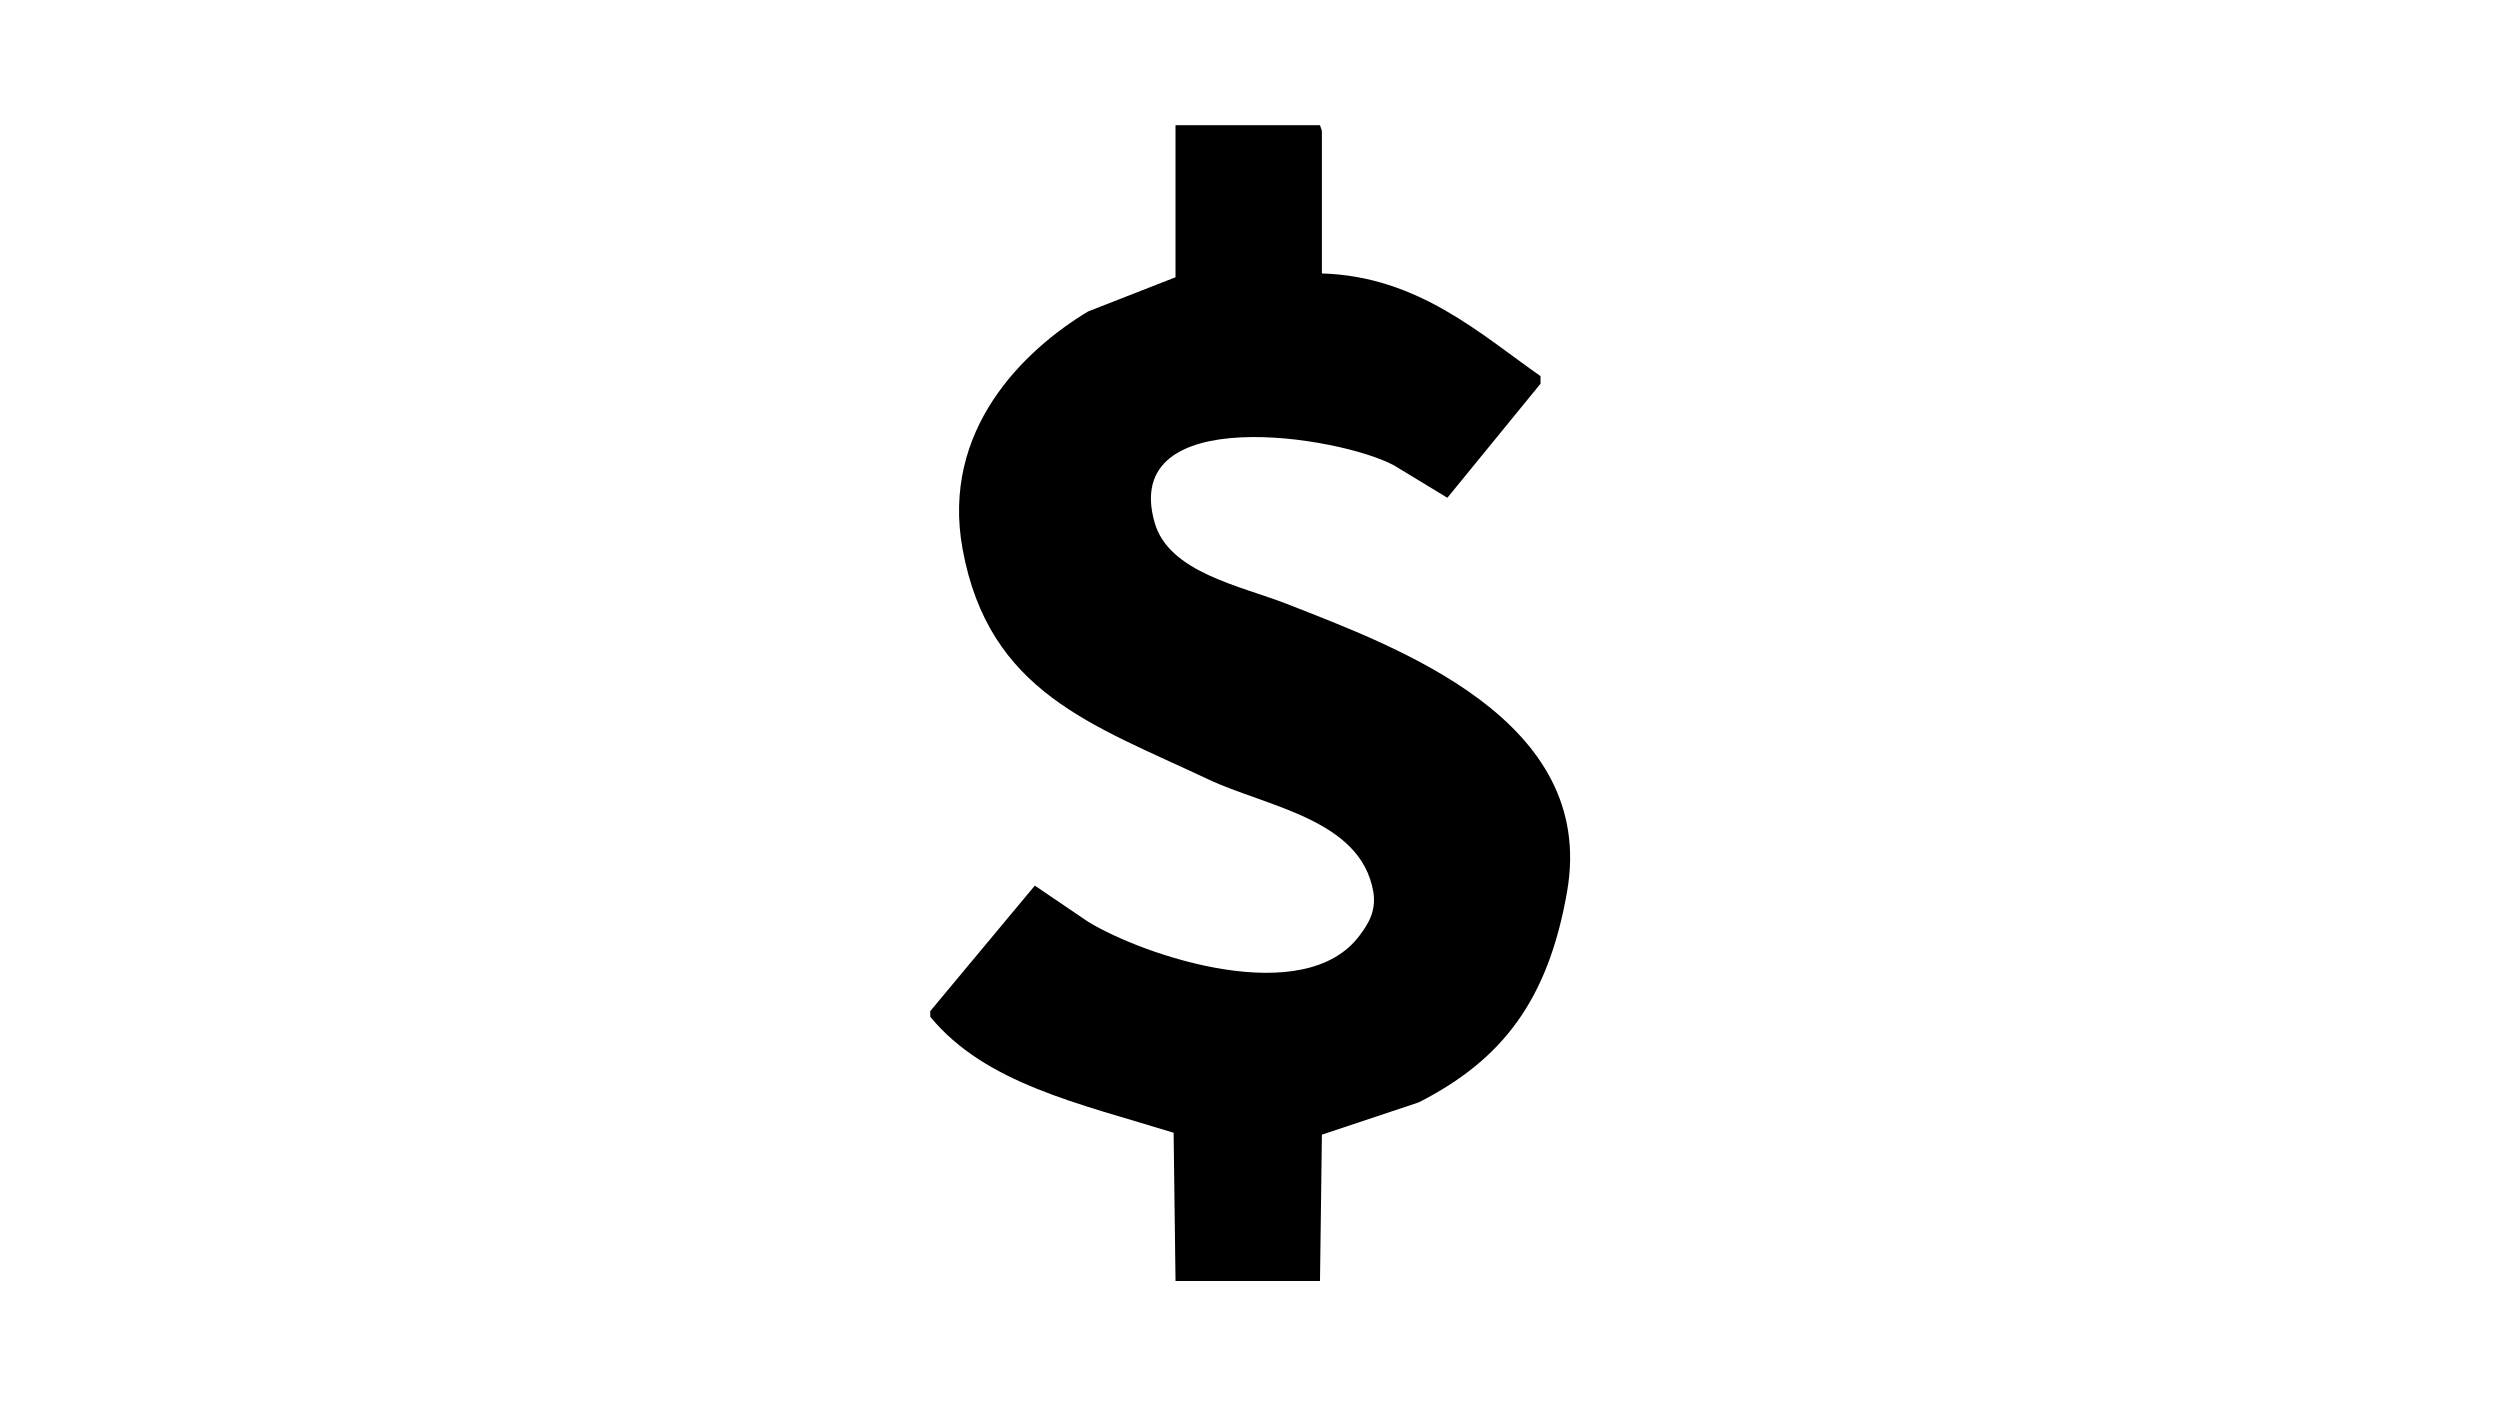 <?xml version="1.0" encoding="utf-8"?>
<!-- Generator: Adobe Illustrator 26.1.0, SVG Export Plug-In . SVG Version: 6.00 Build 0)  -->
<svg version="1.1" id="Layer_1" xmlns="http://www.w3.org/2000/svg" xmlns:xlink="http://www.w3.org/1999/xlink" x="0px" y="0px"
	 viewBox="0 0 1920 1080" style="enable-background:new 0 0 1920 1080;" xml:space="preserve">
<style type="text/css">
	.st0{fill-rule:evenodd;clip-rule:evenodd;}
</style>
<path class="st0" d="M902.79,96.13c36.98,0,73.98,0,110.96,0c0.49,1.46,0.97,2.92,1.46,4.38c0,36.5,0,73.01,0,109.5
	c73.87,2.14,122.34,47.08,167.91,78.84c0,1.95,0,3.89,0,5.84c-23.85,29.2-47.7,58.41-71.54,87.6
	c-13.63-8.27-27.26-16.55-40.88-24.82c-42-22.7-210.53-49.43-183.97,43.8c11,38.61,66.05,48.55,102.2,62.78
	c83.7,32.96,237.55,88.38,214.63,220.47c-14.5,83.54-49.71,129.35-113.88,162.07c-24.82,8.27-49.64,16.55-74.46,24.82
	c-0.49,37.47-0.97,74.95-1.46,112.42c-36.98,0-73.98,0-110.96,0c-0.49-37.96-0.97-75.93-1.46-113.88
	c-72.4-22.41-144.57-37.64-186.89-89.06c0-1.46,0-2.92,0-4.38c26.76-32.12,53.54-64.25,80.3-96.36
	c13.63,9.25,27.26,18.5,40.88,27.74c42.55,26.01,166.39,67.97,208.79,10.22c5.55-7.55,13-17.93,10.22-33.58
	c-9.9-55.69-82.09-64.9-127.02-86.14c-88.19-41.68-168.17-66.4-188.35-176.67c-16.8-91.81,47.38-153,96.36-182.51
	c22.39-8.76,44.78-17.52,67.16-26.28C902.79,174.01,902.79,135.07,902.79,96.13z"/>
</svg>
